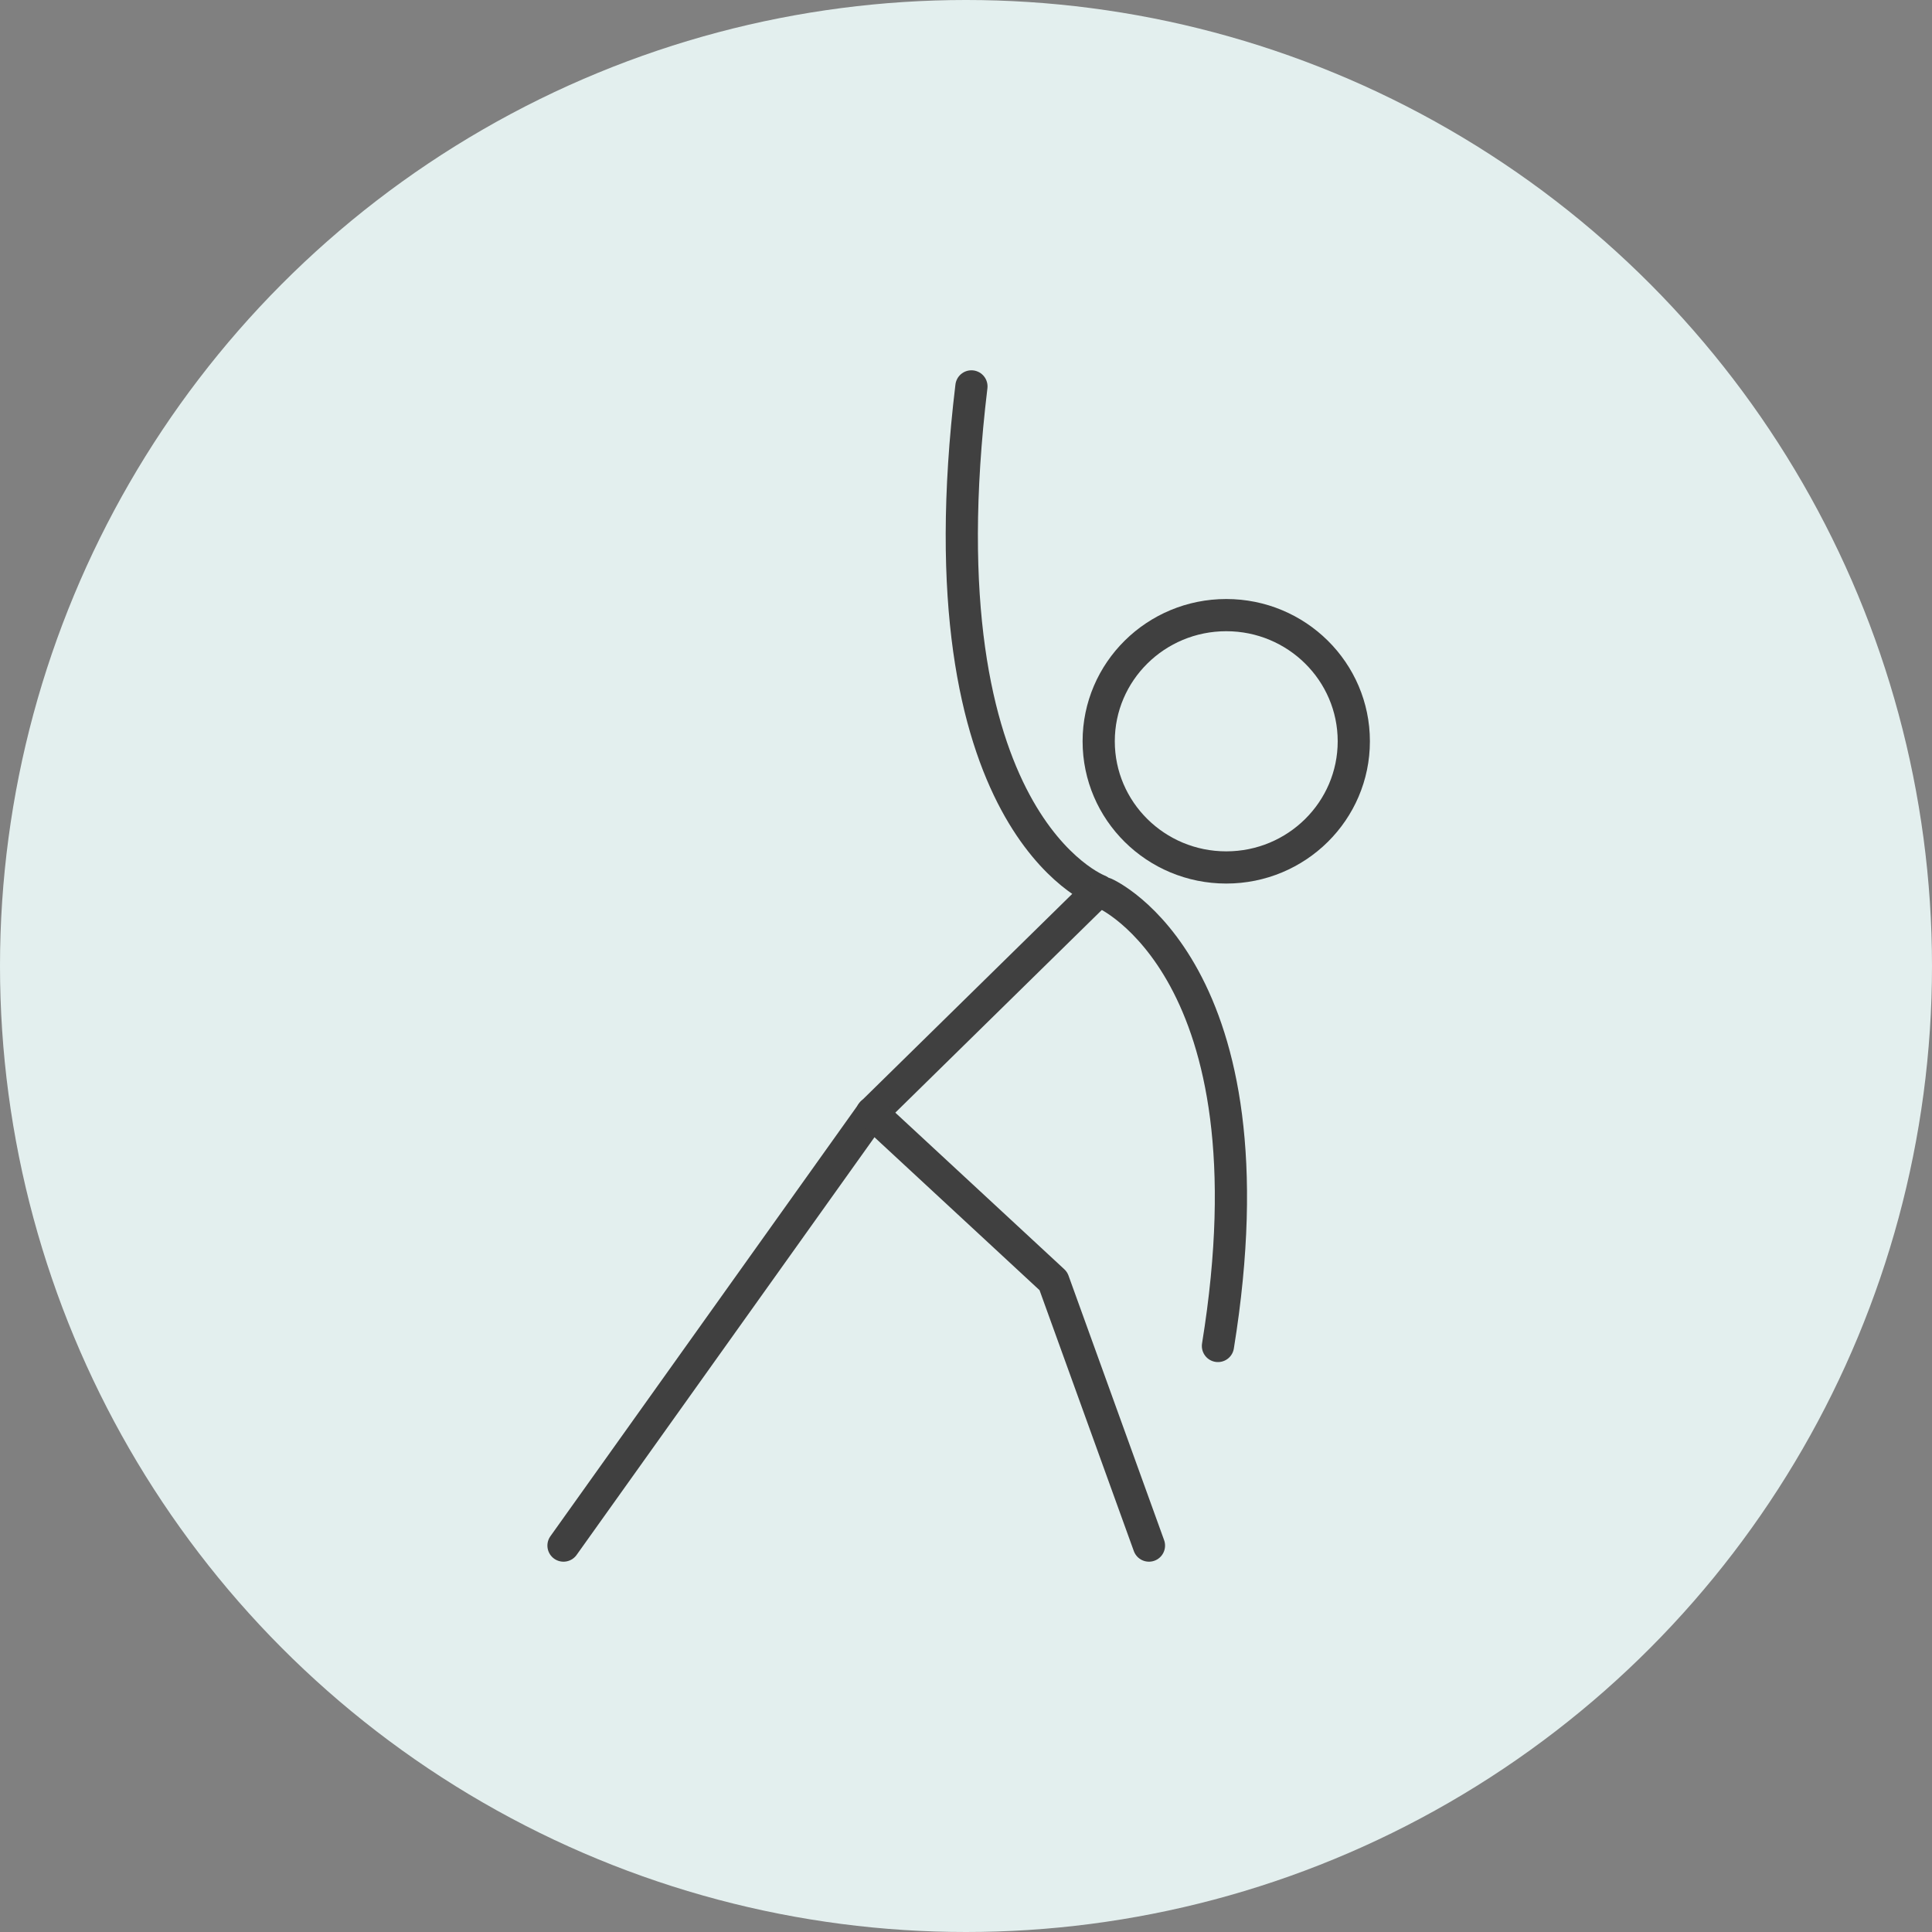 <svg width="120" height="120" viewBox="0 0 120 120" fill="none" xmlns="http://www.w3.org/2000/svg">
<rect x="0" y="0" width="120" height="120" fill="#808080" stroke="none"/>
<circle cx="60" cy="60" r="60" fill="#E3EFEE"/>
<path d="M35 95.999L54.165 69.125L68.242 55.309C68.242 55.309 57.071 51.123 60.337 24" stroke="#404040" stroke-width="2" stroke-linecap="round" stroke-linejoin="round"/>
<path d="M71.364 95.999L65.426 79.568L54.156 69.126" stroke="#404040" stroke-width="2" stroke-linecap="round" stroke-linejoin="round"/>
<path d="M68.641 55.499C68.641 55.499 79.439 60.235 75.649 83.601" stroke="#404040" stroke-width="2" stroke-linecap="round" stroke-linejoin="round"/>
<path d="M76.165 53.879C80.54 53.879 84.087 50.37 84.087 46.042C84.087 41.715 80.54 38.206 76.165 38.206C71.789 38.206 68.242 41.715 68.242 46.042C68.242 50.37 71.789 53.879 76.165 53.879Z" stroke="#404040" stroke-width="2" stroke-miterlimit="10"/>
</svg>

